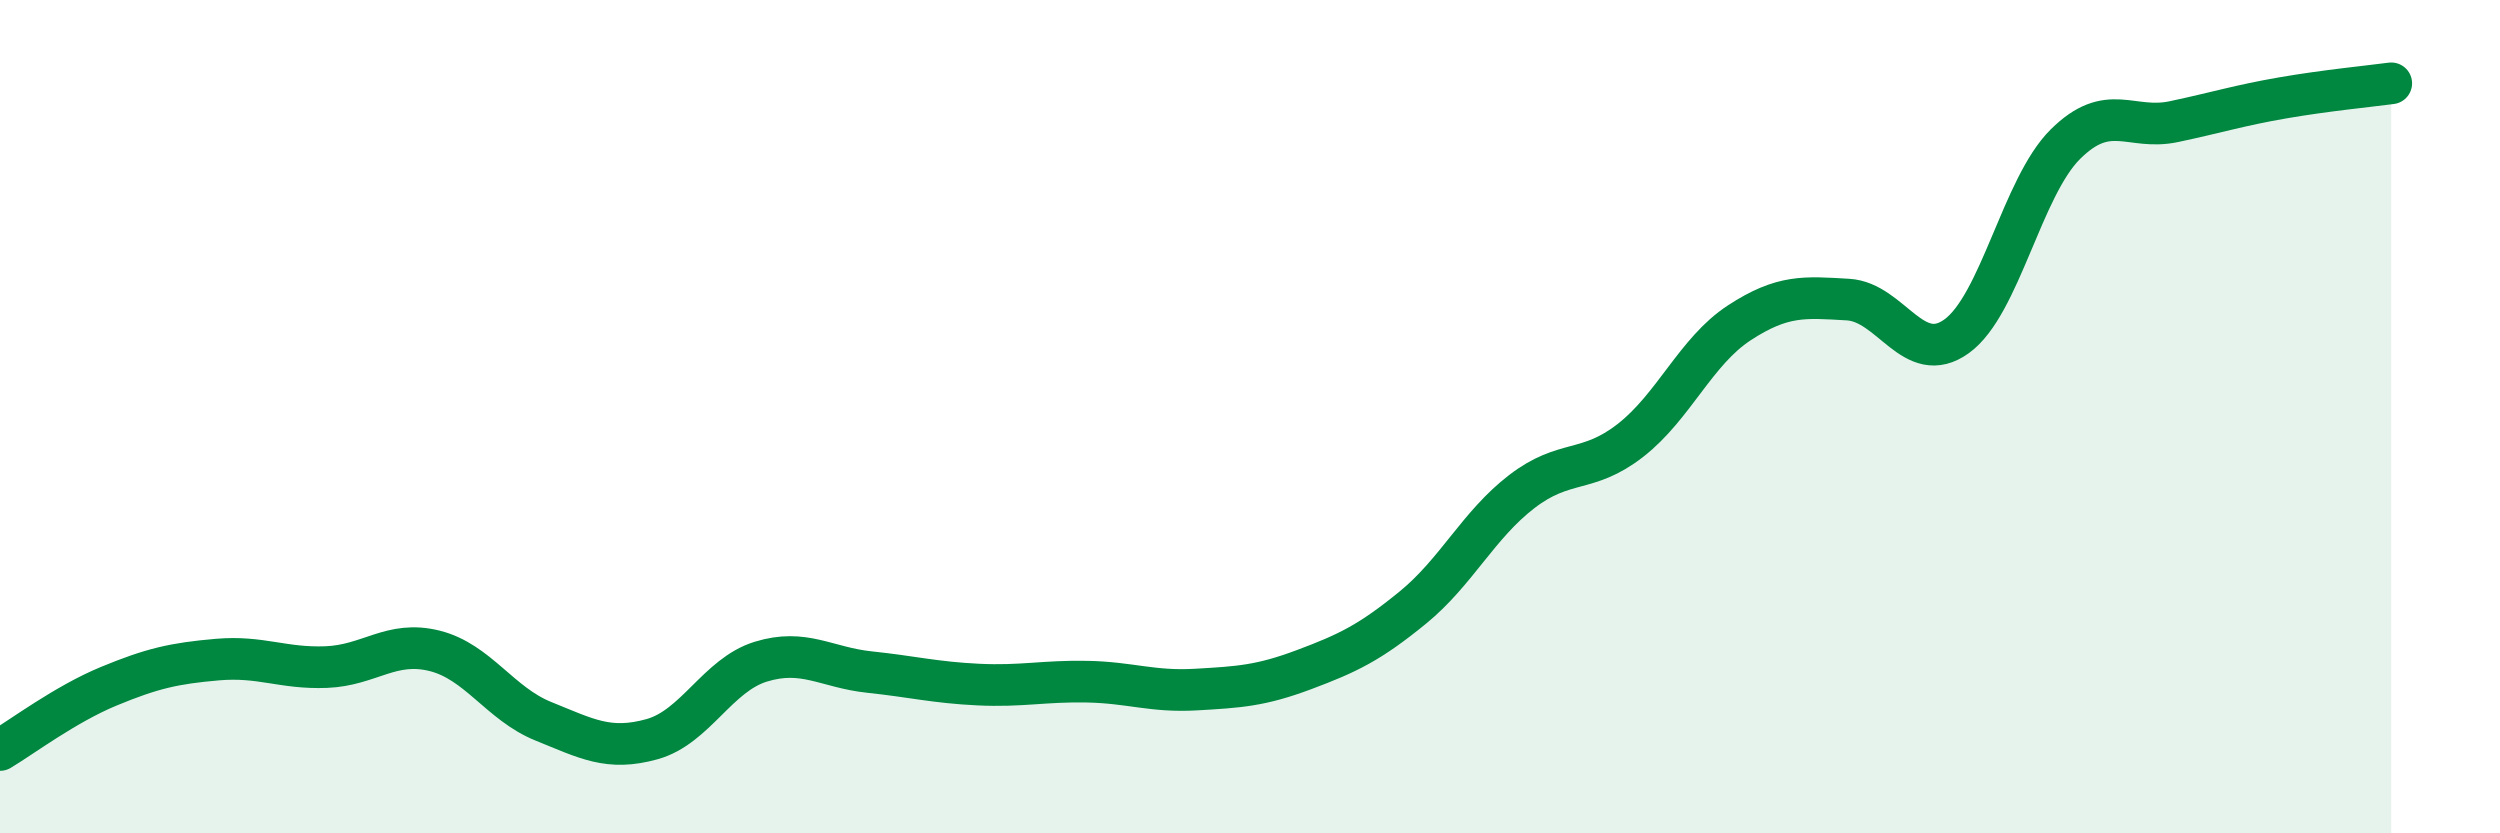 
    <svg width="60" height="20" viewBox="0 0 60 20" xmlns="http://www.w3.org/2000/svg">
      <path
        d="M 0,18 C 0.52,17.69 1.57,16.9 2.61,16.47 C 3.65,16.04 4.18,15.92 5.22,15.83 C 6.26,15.74 6.79,16.05 7.83,16.01 C 8.87,15.97 9.39,15.36 10.43,15.62 C 11.47,15.88 12,16.89 13.04,17.31 C 14.08,17.73 14.61,18.03 15.65,17.74 C 16.69,17.45 17.22,16.2 18.26,15.88 C 19.3,15.56 19.83,16.02 20.87,16.13 C 21.91,16.24 22.44,16.38 23.48,16.43 C 24.52,16.48 25.05,16.34 26.09,16.36 C 27.13,16.38 27.66,16.61 28.7,16.55 C 29.74,16.49 30.26,16.46 31.3,16.07 C 32.34,15.68 32.87,15.43 33.91,14.58 C 34.95,13.73 35.48,12.6 36.52,11.8 C 37.56,11 38.09,11.38 39.13,10.57 C 40.17,9.76 40.7,8.43 41.74,7.75 C 42.78,7.07 43.31,7.13 44.35,7.19 C 45.39,7.25 45.92,8.82 46.96,8.07 C 48,7.32 48.53,4.49 49.57,3.46 C 50.61,2.43 51.13,3.14 52.17,2.92 C 53.21,2.7 53.74,2.53 54.78,2.35 C 55.82,2.17 56.87,2.07 57.39,2L57.39 20L0 20Z"
        fill="#008740"
        opacity="0.1"
        stroke-linecap="round"
        stroke-linejoin="round"
      />
      <path
        d="M 0,18 C 0.52,17.69 1.57,16.9 2.61,16.47 C 3.65,16.04 4.18,15.92 5.22,15.83 C 6.26,15.74 6.79,16.05 7.83,16.01 C 8.87,15.97 9.39,15.36 10.43,15.62 C 11.47,15.88 12,16.89 13.04,17.31 C 14.08,17.73 14.61,18.03 15.65,17.74 C 16.69,17.45 17.22,16.2 18.26,15.88 C 19.3,15.56 19.83,16.02 20.87,16.13 C 21.91,16.24 22.44,16.38 23.48,16.43 C 24.52,16.48 25.05,16.34 26.09,16.36 C 27.13,16.38 27.66,16.61 28.7,16.55 C 29.74,16.49 30.26,16.46 31.3,16.07 C 32.34,15.68 32.87,15.43 33.91,14.58 C 34.95,13.73 35.48,12.6 36.52,11.8 C 37.56,11 38.09,11.38 39.13,10.57 C 40.17,9.76 40.7,8.43 41.74,7.75 C 42.78,7.07 43.31,7.13 44.35,7.19 C 45.39,7.25 45.92,8.82 46.96,8.07 C 48,7.32 48.53,4.49 49.57,3.46 C 50.61,2.43 51.13,3.14 52.17,2.92 C 53.21,2.7 53.74,2.53 54.78,2.35 C 55.82,2.17 56.87,2.07 57.39,2"
        stroke="#008740"
        stroke-width="1"
        fill="none"
        stroke-linecap="round"
        stroke-linejoin="round"
      />
    </svg>
  